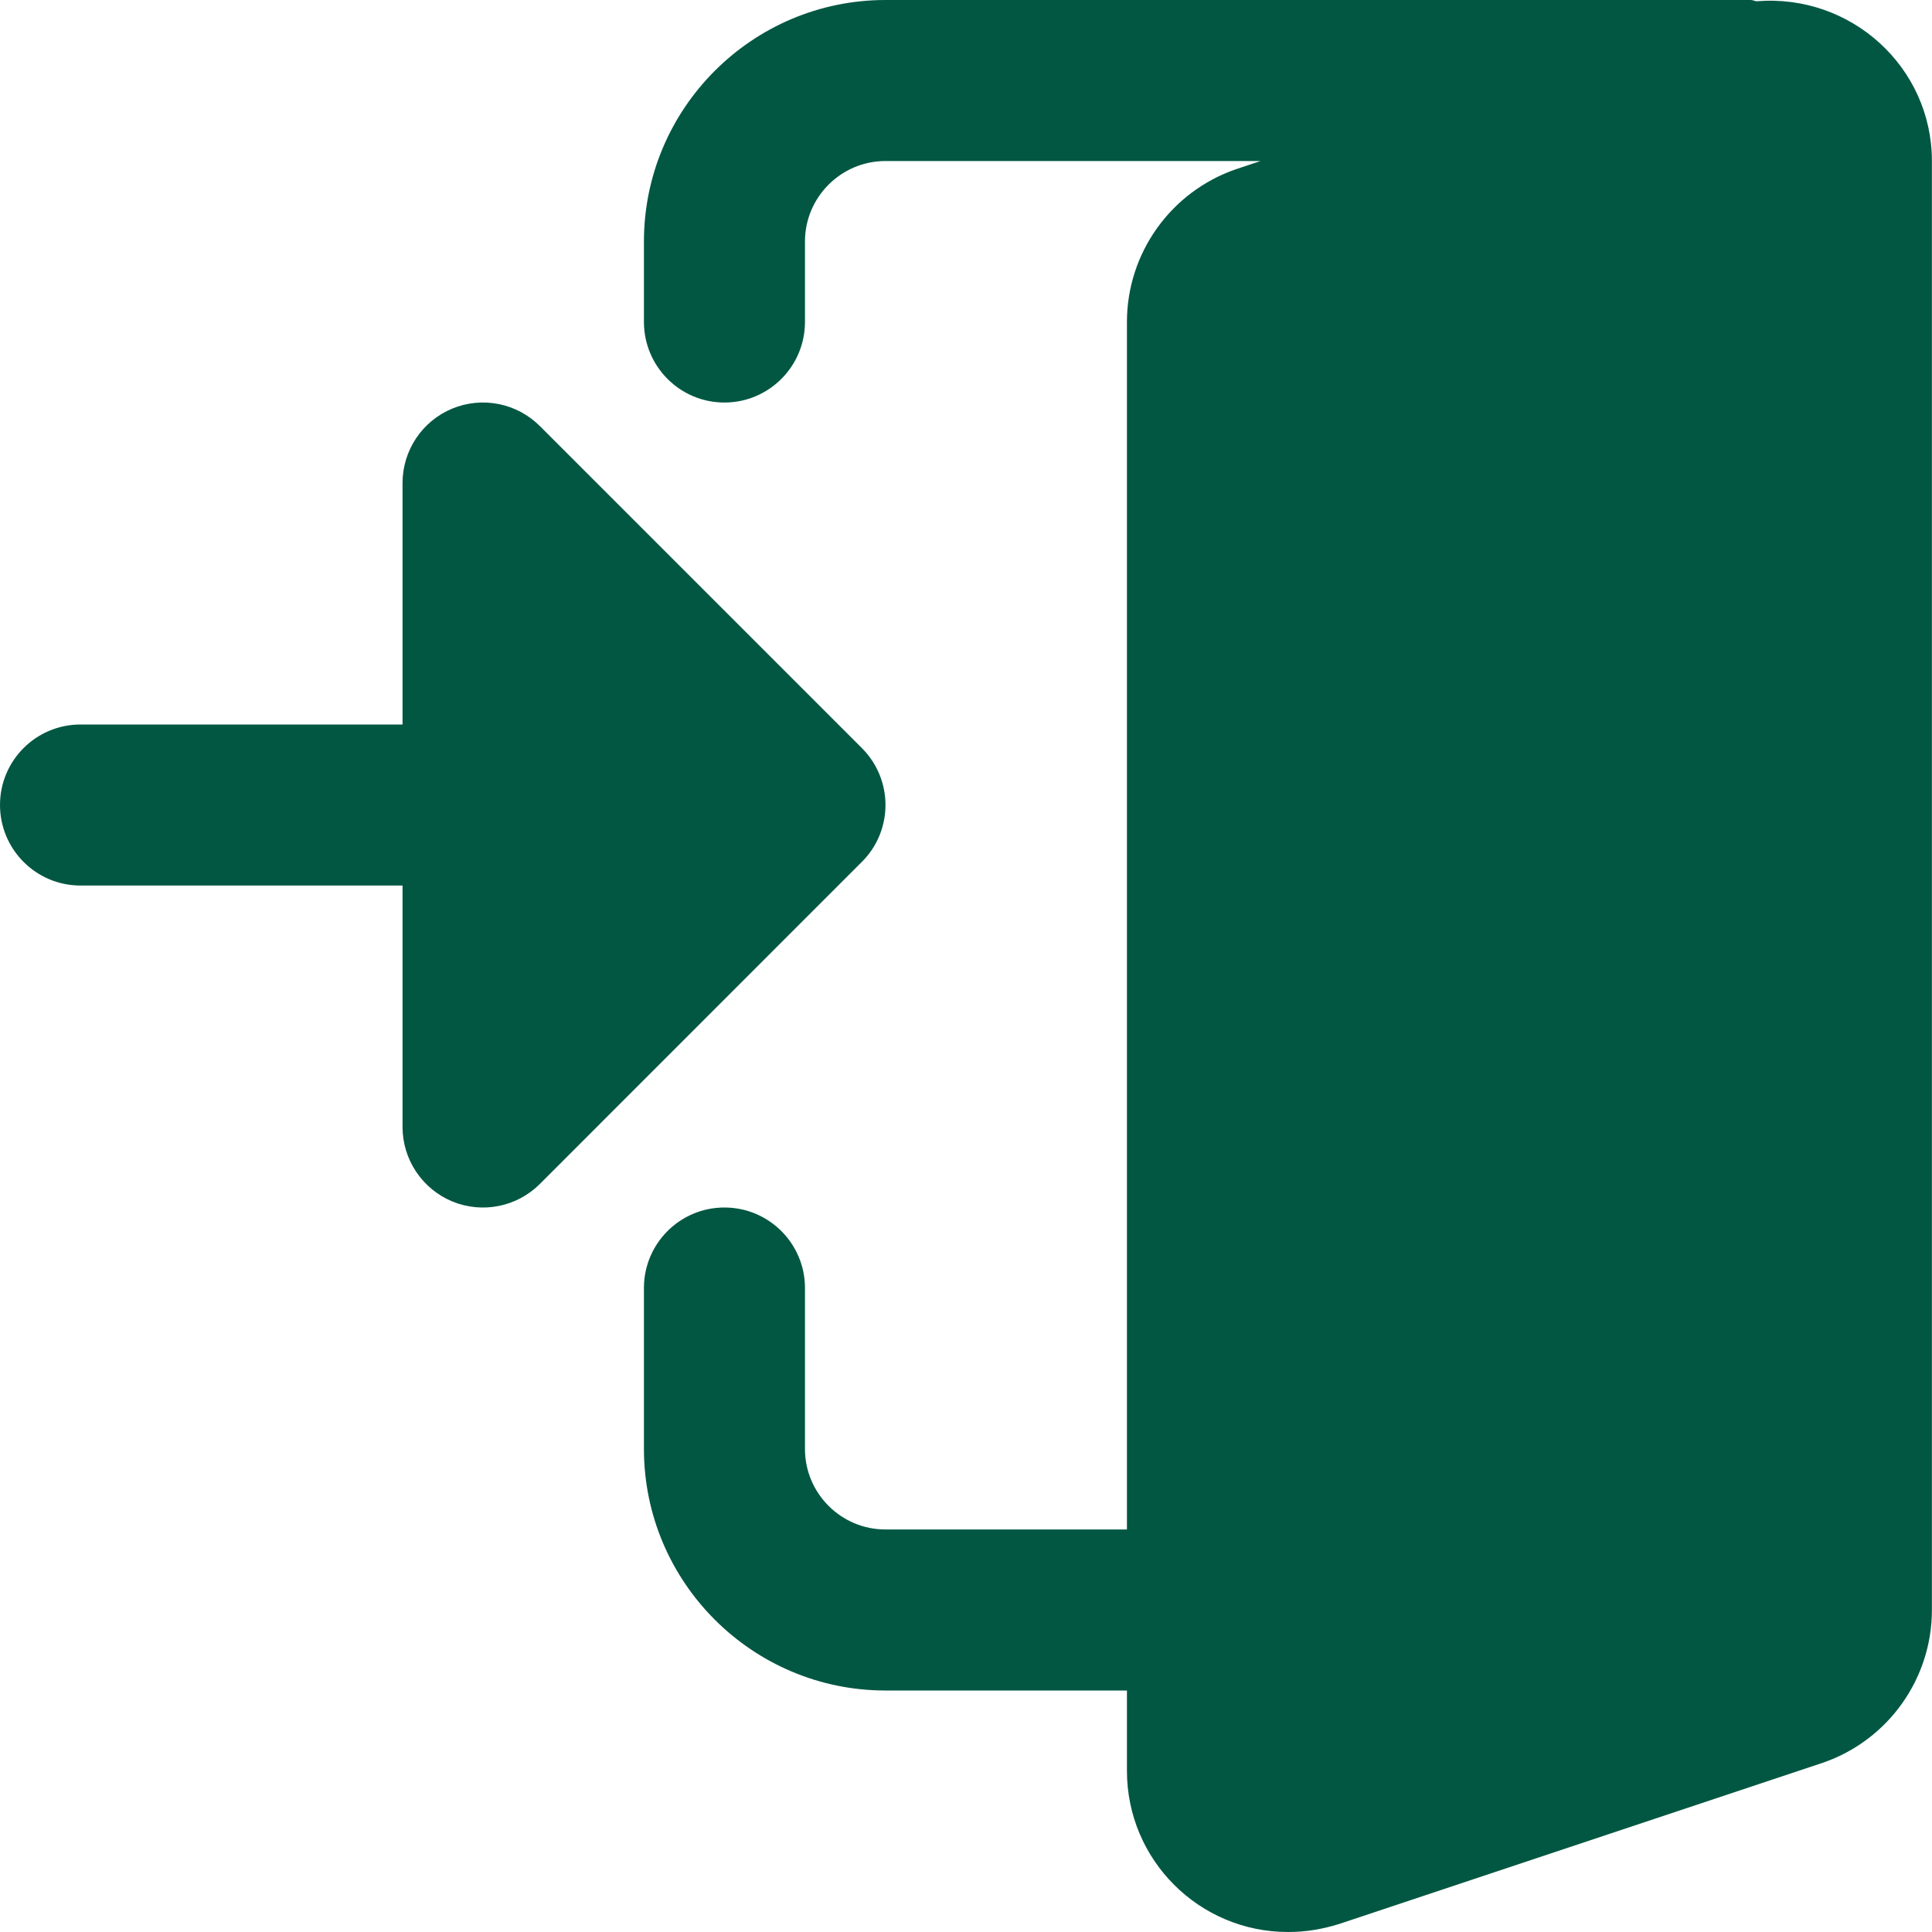 <svg width="20" height="20" viewBox="0 0 20 20" fill="none" xmlns="http://www.w3.org/2000/svg">
<g clip-path="url(#clip0_1035_9197)">
<path d="M18.184 0.013C18.163 0.011 18.146 0 18.124 0H9.166C7.788 0 6.666 1.122 6.666 2.5V3.333C6.666 3.793 7.039 4.167 7.499 4.167C7.959 4.167 8.333 3.793 8.333 3.333V2.5C8.333 2.041 8.707 1.667 9.166 1.667H13.049L12.794 1.752C12.119 1.985 11.666 2.621 11.666 3.333V15.833H9.166C8.707 15.833 8.333 15.459 8.333 15V13.333C8.333 12.873 7.959 12.5 7.499 12.5C7.039 12.5 6.666 12.873 6.666 13.333V15C6.666 16.378 7.788 17.5 9.166 17.5H11.666V18.333C11.666 19.253 12.413 20 13.333 20C13.511 20 13.68 19.974 13.863 19.917L18.87 18.248C19.546 18.015 19.999 17.379 19.999 16.667V1.667C19.999 0.695 19.162 -0.067 18.184 0.013Z" fill="#025743"/>
<path d="M8.922 7.744L5.589 4.411C5.351 4.173 4.993 4.101 4.681 4.23C4.37 4.359 4.167 4.663 4.167 5V7.5H0.833C0.373 7.5 0 7.873 0 8.333C0 8.793 0.373 9.167 0.833 9.167H4.167V11.667C4.167 12.003 4.37 12.307 4.681 12.437C4.993 12.566 5.351 12.494 5.589 12.256L8.922 8.922C9.248 8.597 9.248 8.07 8.922 7.744Z" fill="#025743"/>
</g>
<defs>
<clipPath id="clip0_1035_9197">
<rect width="20" height="20" fill="white"/>
</clipPath>
</defs>
</svg>
